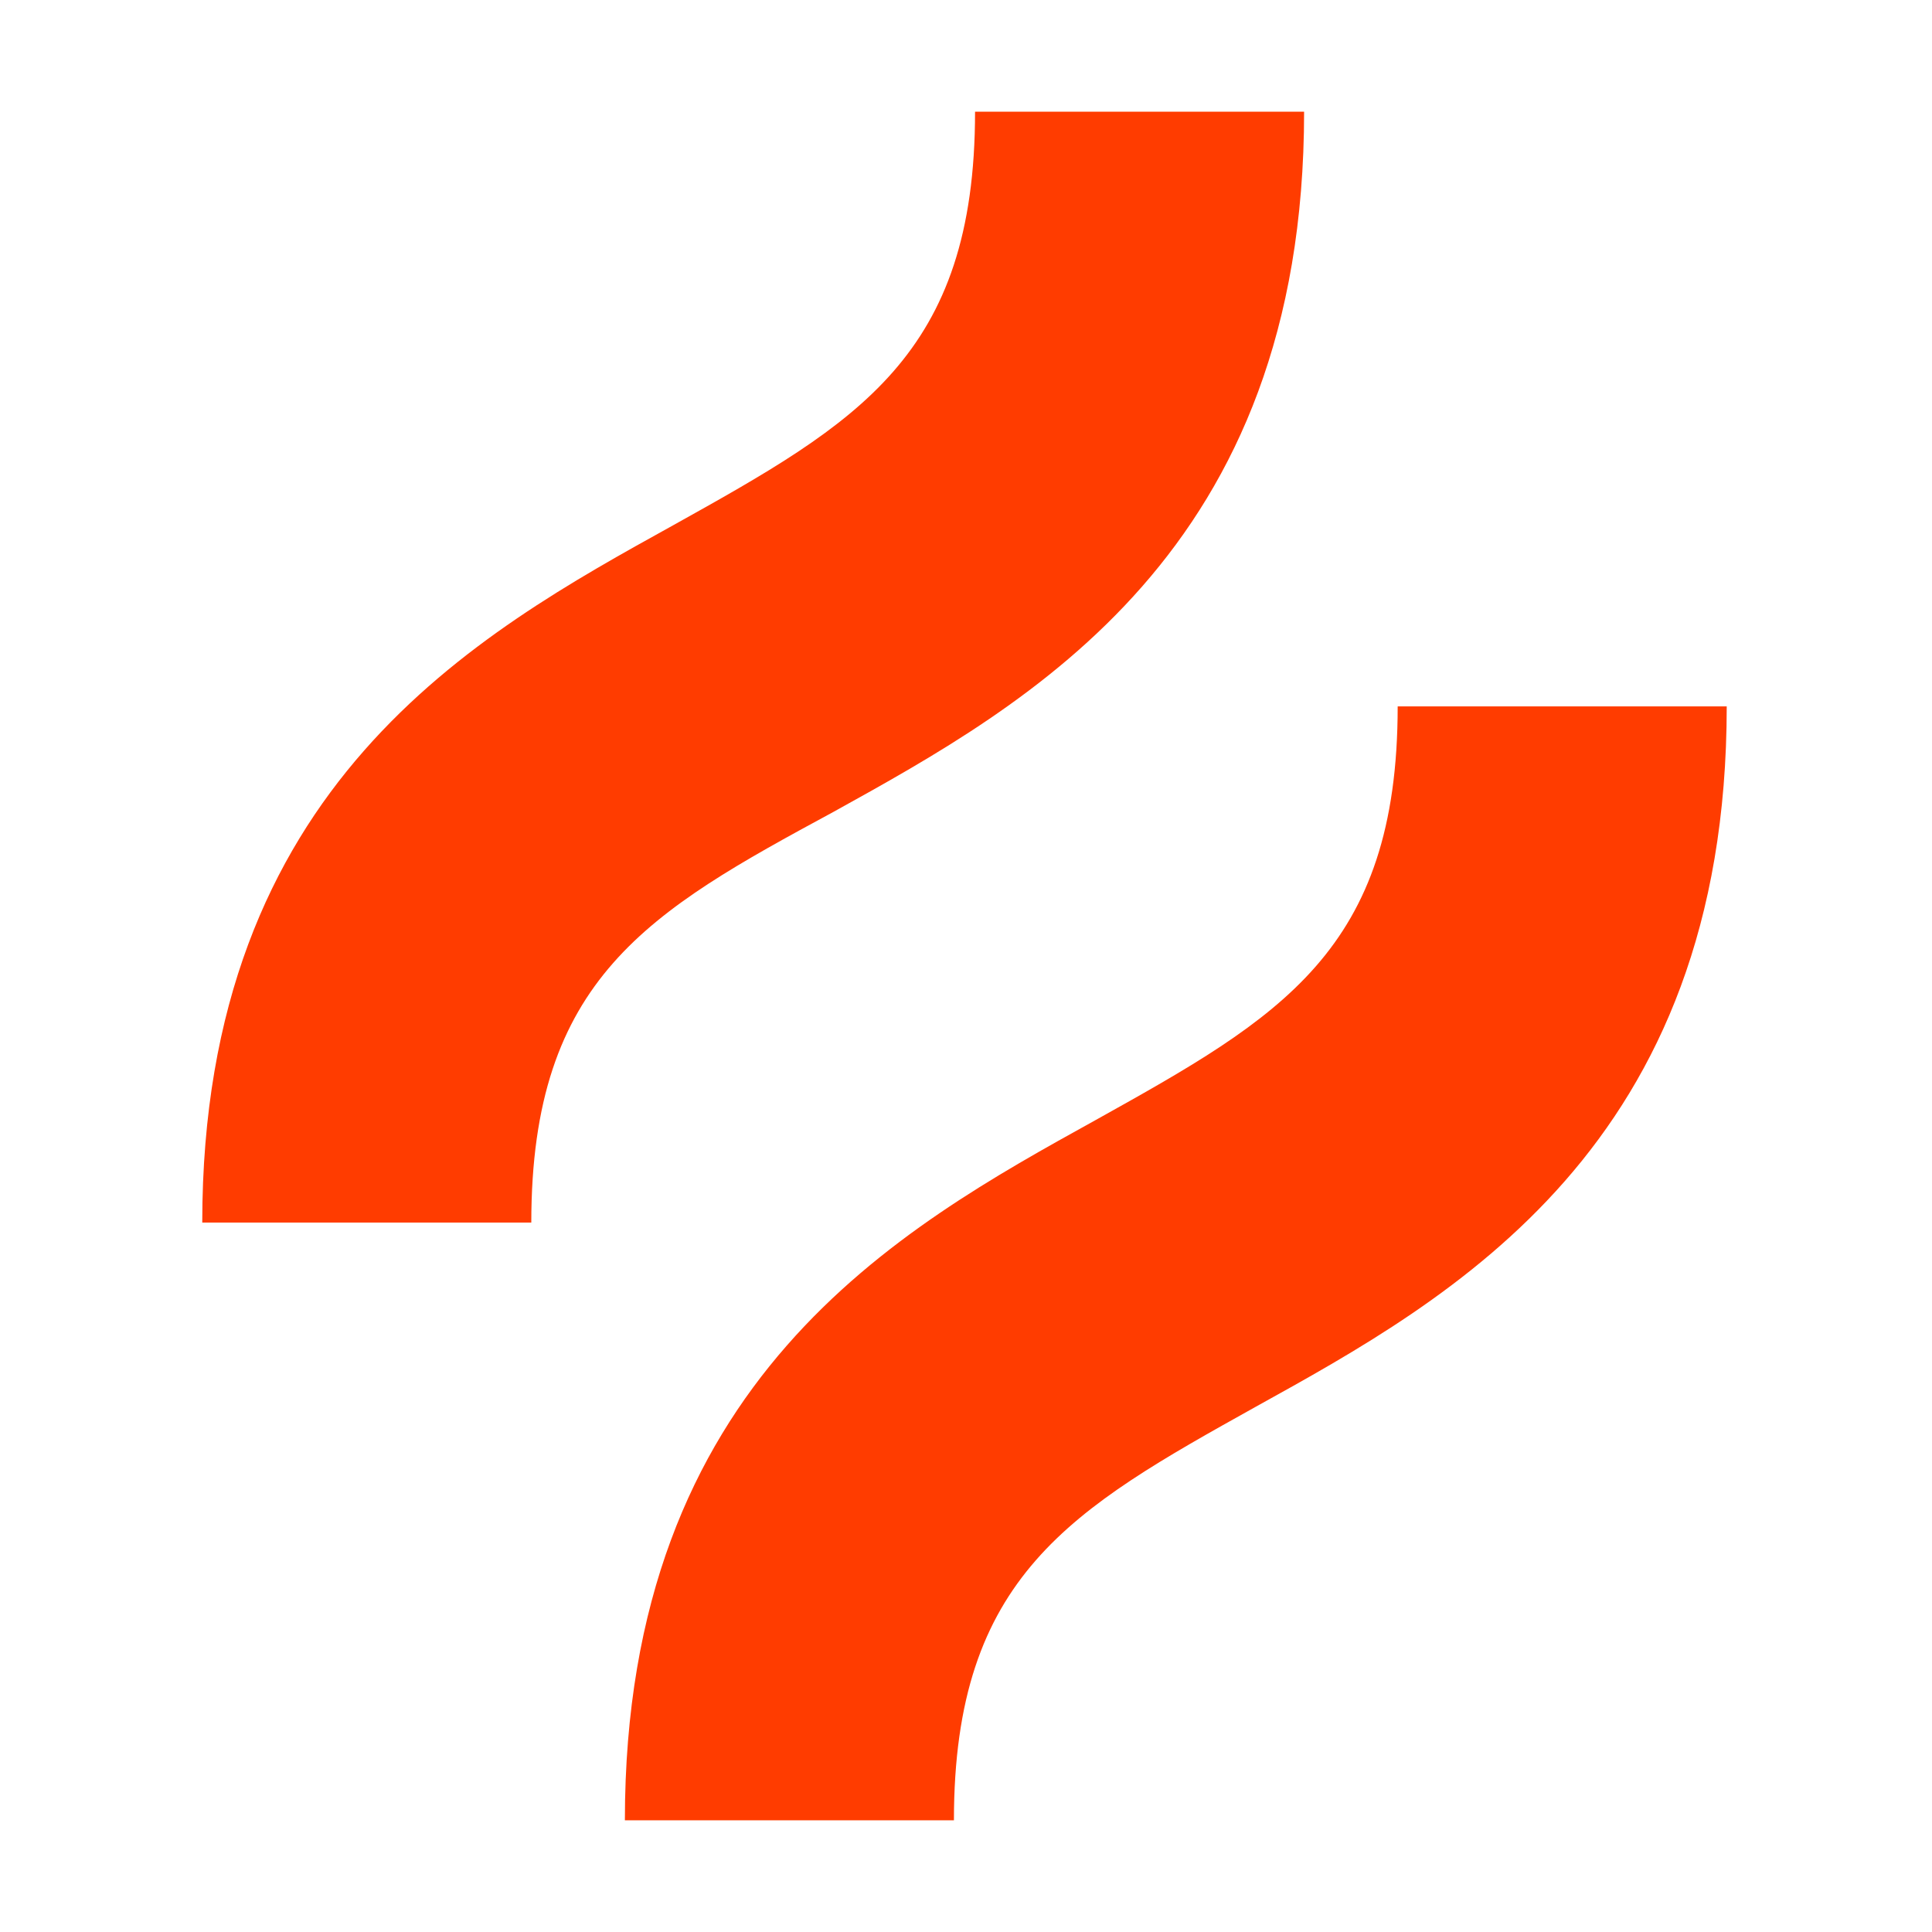 <?xml version="1.0" encoding="UTF-8"?>
<svg id="Layer_1" data-name="Layer 1" xmlns="http://www.w3.org/2000/svg" version="1.1" viewBox="0 0 64 64">
  <defs>
    <style>
      .cls-1 {
        fill: #ff3c00;
        stroke-width: 0px;
      }
    </style>
  </defs>
  <path class="cls-1" d="M27.6,26.9c6.5-3.6,15.6-8.6,15.6-23.2h-10.9c0,8.1-3.9,10.3-10,13.7-6.5,3.6-15.6,8.6-15.6,23.1h10.9c0-8.1,3.9-10.3,10-13.6Z"/>
  <path class="cls-1" d="M46.3,23.4c0,8.1-3.9,10.3-10,13.7-6.5,3.6-15.6,8.6-15.6,23.2h10.9c0-8.1,3.9-10.3,10-13.7,6.5-3.6,15.6-8.6,15.6-23.2,0,0-10.9,0-10.9,0Z"/>
</svg>